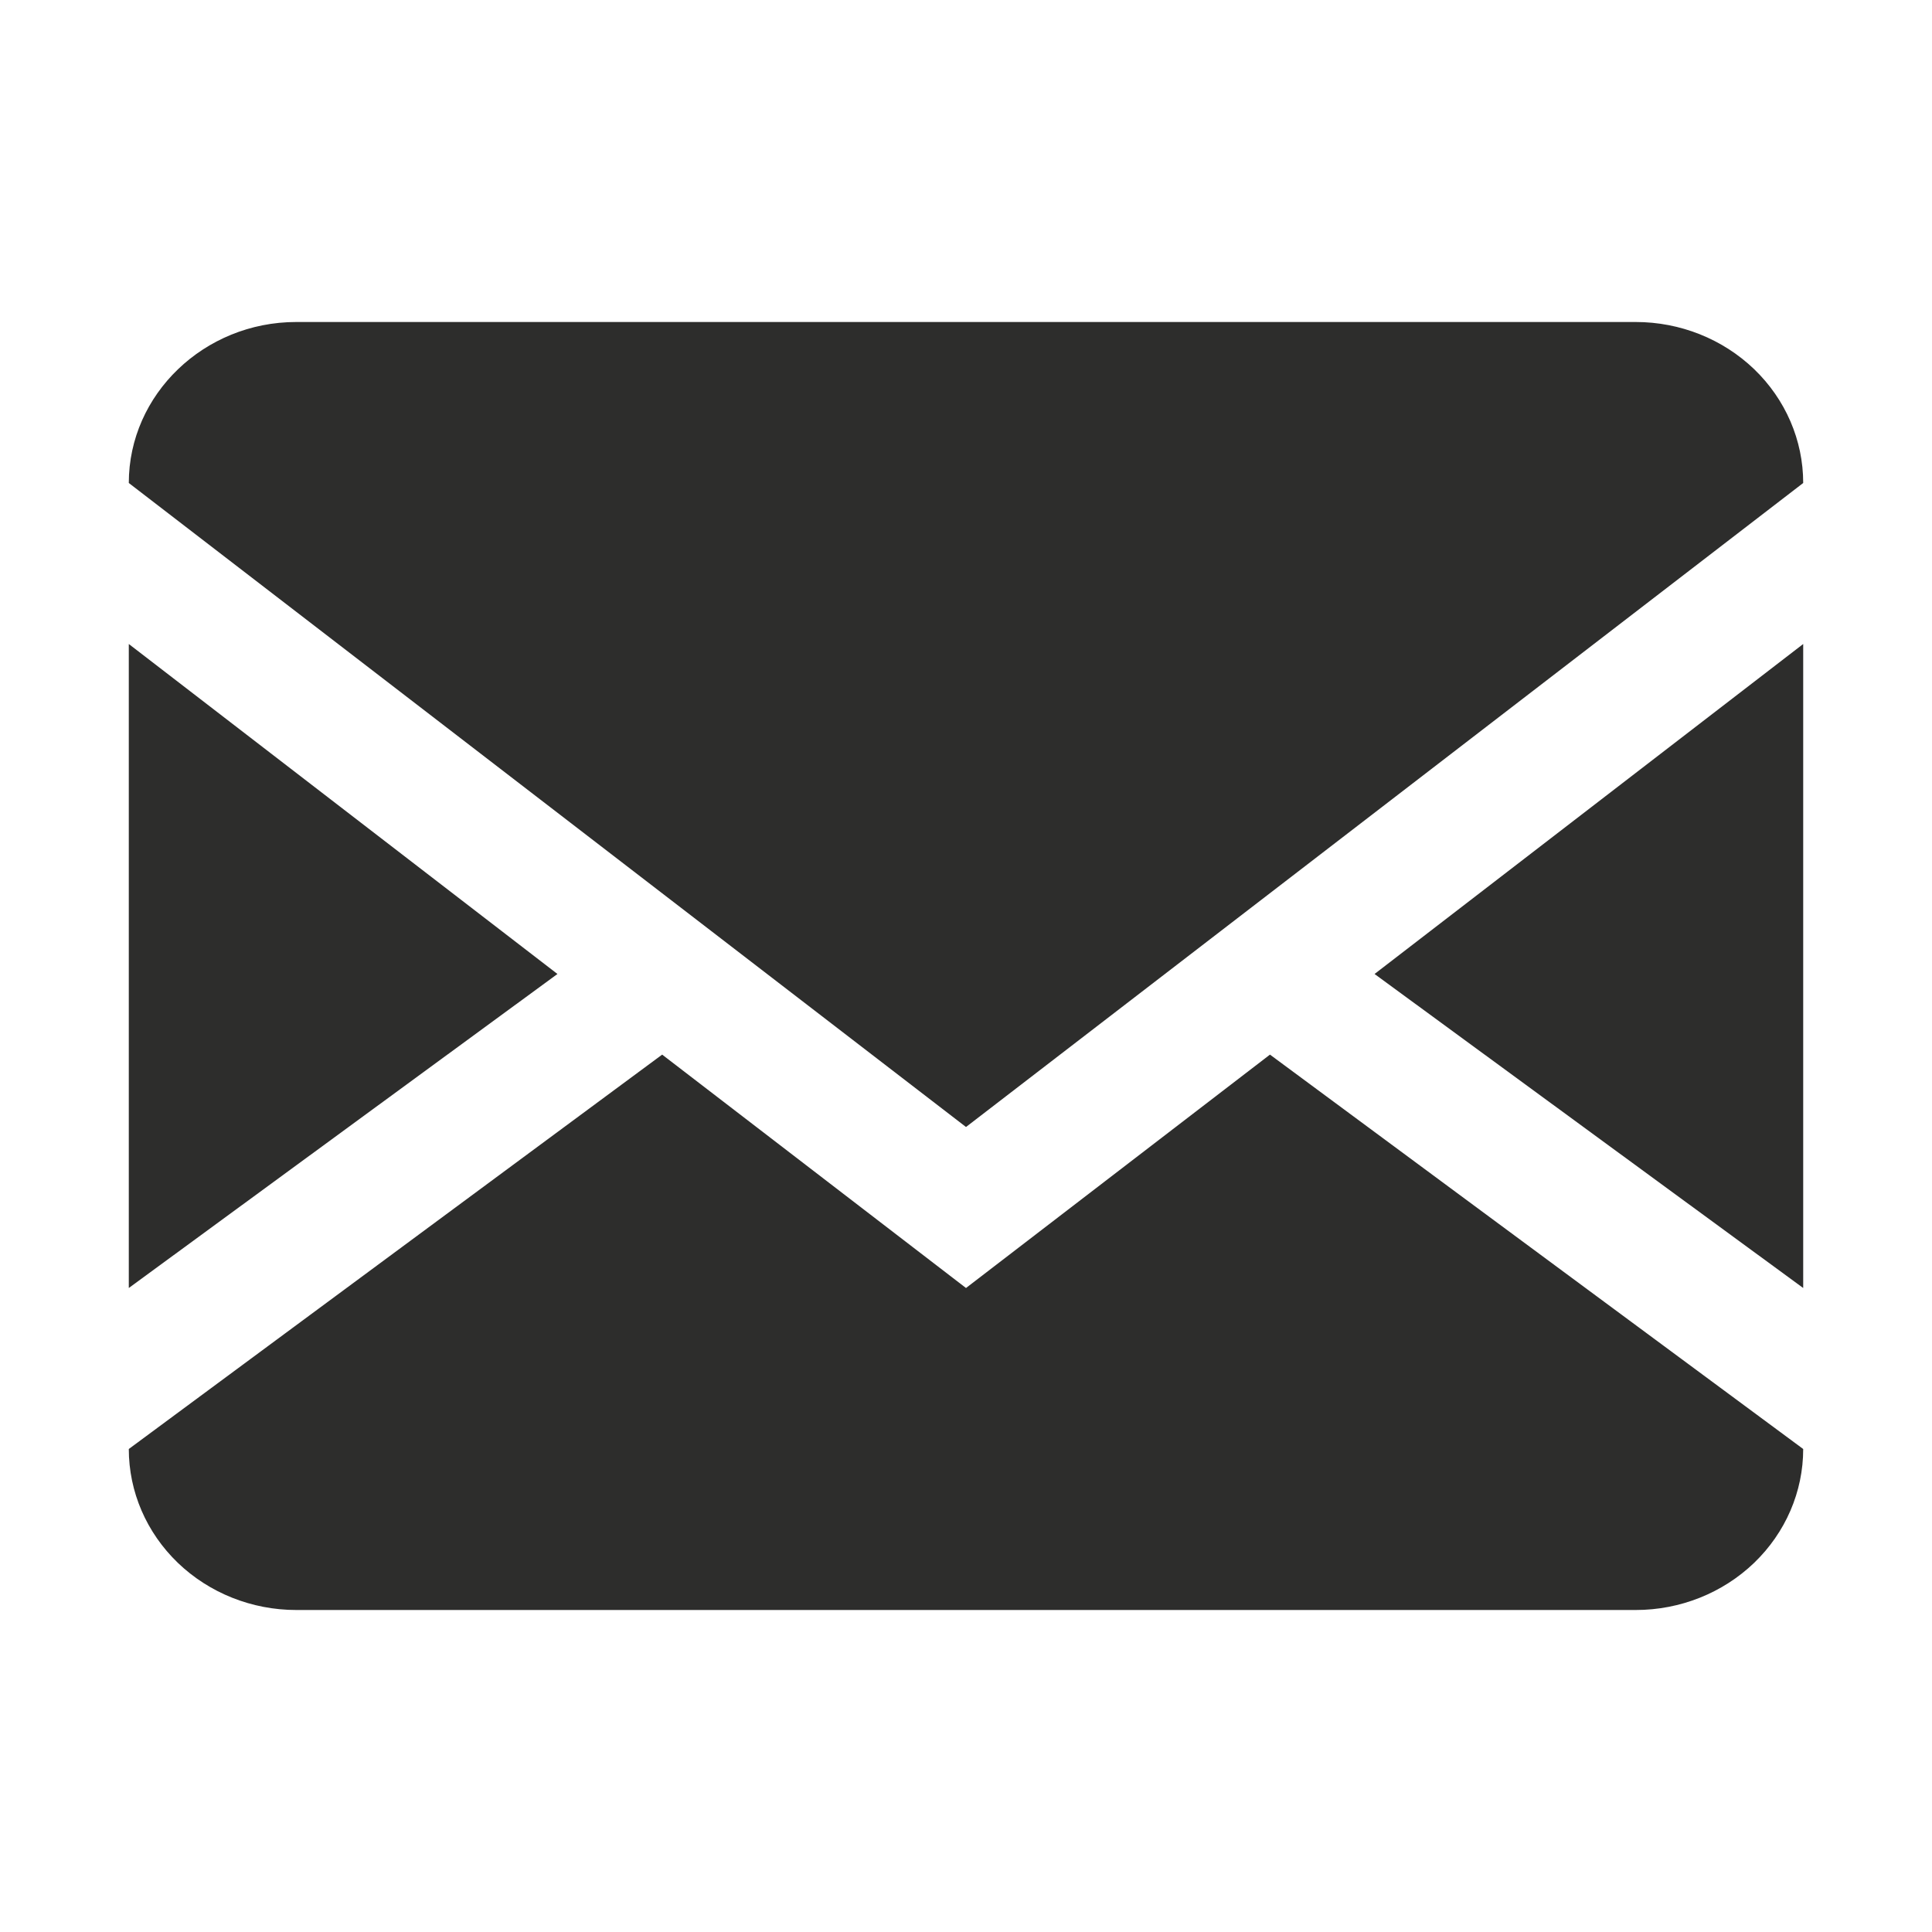 <?xml version="1.0" encoding="UTF-8"?> <svg xmlns="http://www.w3.org/2000/svg" width="15" height="15" viewBox="0 0 15 15" fill="none"><path d="M12.7 2.5C13.045 2.5 13.375 2.632 13.619 2.866C13.863 3.101 14 3.418 14 3.75V11.25C14 11.582 13.863 11.899 13.619 12.134C13.375 12.368 13.045 12.5 12.7 12.5H2.3C1.955 12.5 1.625 12.368 1.381 12.134C1.137 11.899 1 11.582 1 11.25V3.75C1 3.062 1.585 2.5 2.3 2.5H12.7ZM9.86 8.188L14 11.25V10L10.672 7.562L14 5V3.75L7.5 8.75L1 3.75V5L4.328 7.562L1 10V11.25L5.141 8.188L7.5 10L9.86 8.188Z" fill="#2D2D2C"></path></svg> 